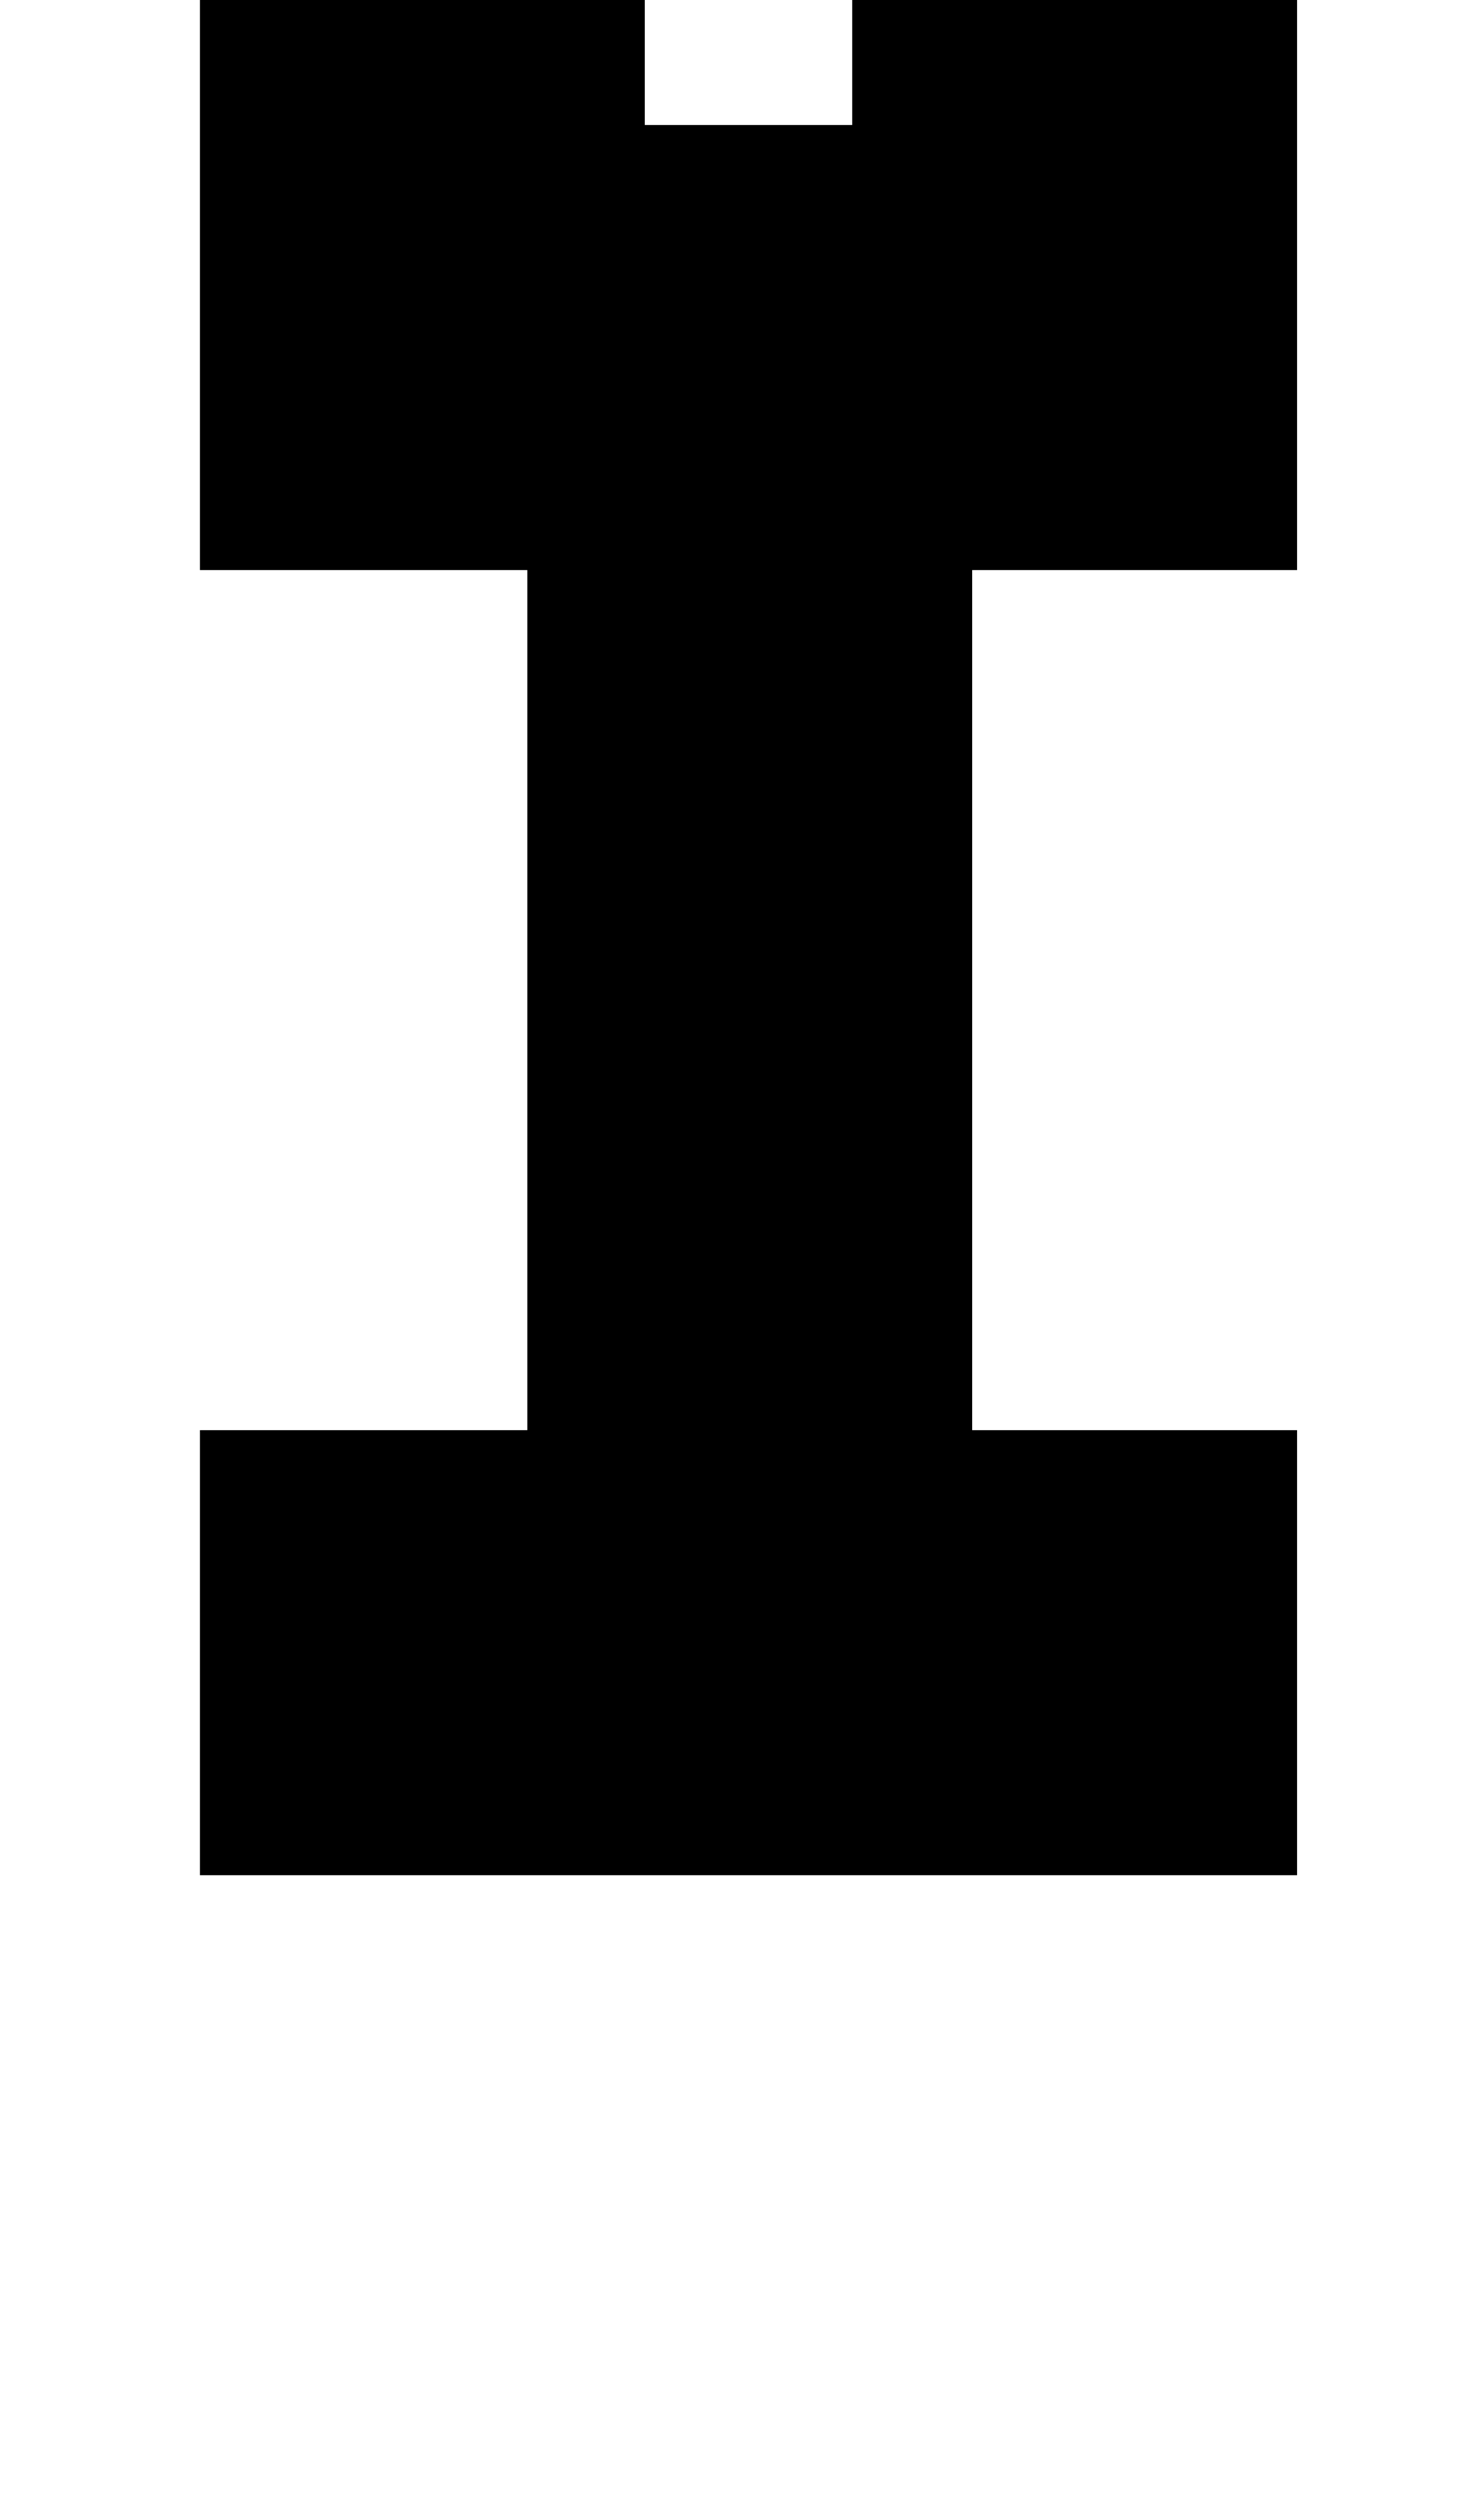 <?xml version="1.0" standalone="no"?>
<!DOCTYPE svg PUBLIC "-//W3C//DTD SVG 1.1//EN" "http://www.w3.org/Graphics/SVG/1.1/DTD/svg11.dtd" >
<svg xmlns="http://www.w3.org/2000/svg" xmlns:xlink="http://www.w3.org/1999/xlink" version="1.1" viewBox="-10 0 589 1000">
   <path fill="currentColor"
d="M70 228v-178h439v178h-130v344h130v178h-439v-178h131v-344h-131zM70 50v-178h131v-130h178v130h130v178h-178v-130h-83v130h-178z" />
</svg>
